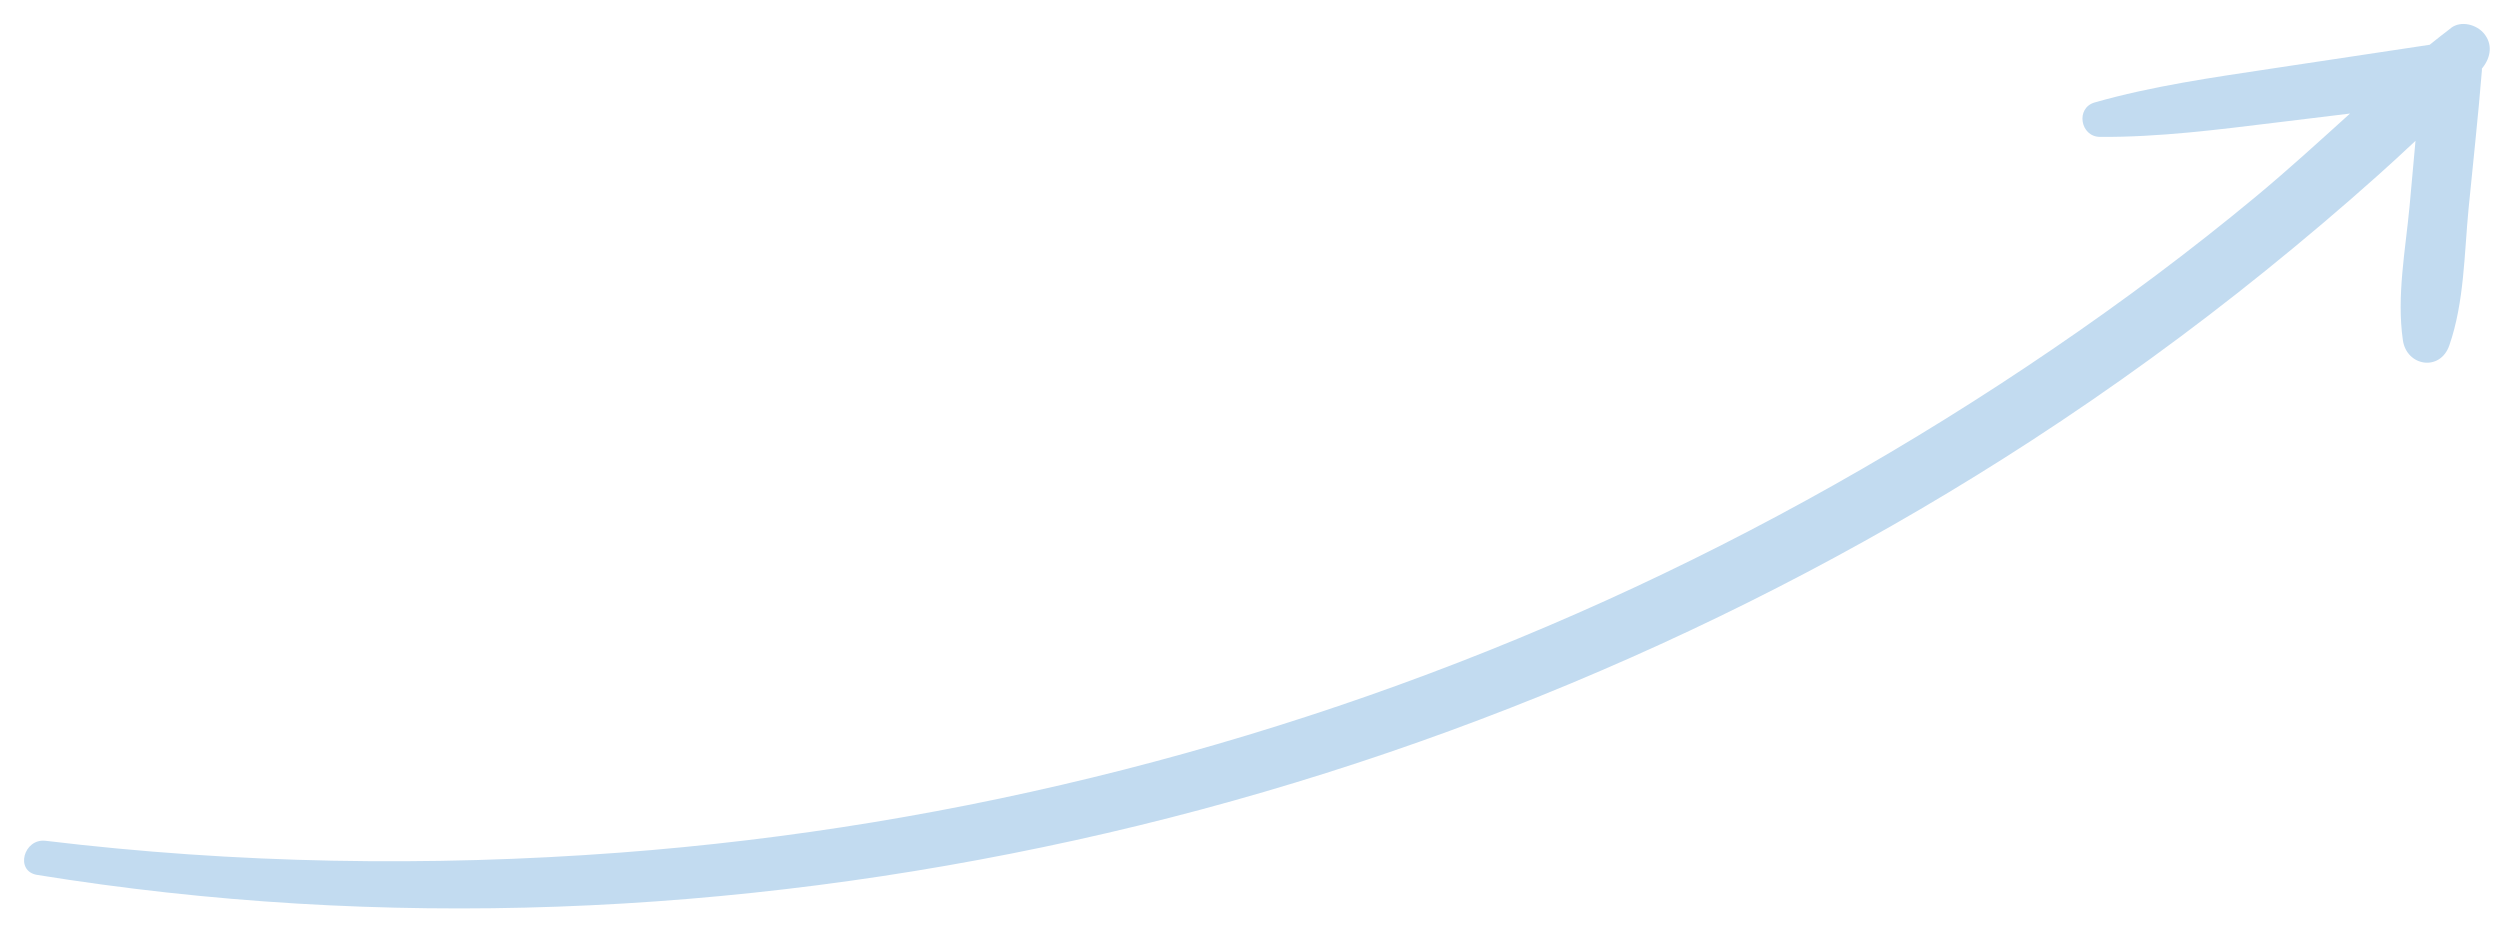 <svg width="91" height="34" viewBox="0 0 91 34" fill="none" xmlns="http://www.w3.org/2000/svg">
<path d="M89.219 1.019C88.956 1.219 88.696 1.424 88.439 1.63C86.527 1.918 84.617 2.206 82.705 2.494C80.552 2.819 78.342 3.131 76.247 3.729C75.544 3.93 75.721 4.977 76.438 4.983C78.572 4.998 80.741 4.719 82.859 4.46C83.754 4.351 84.648 4.242 85.541 4.133C84.407 5.156 83.28 6.189 82.105 7.163C79.735 9.129 77.261 10.973 74.717 12.707C69.571 16.216 64.13 19.29 58.455 21.86C47.175 26.968 34.909 30.108 22.563 31.036C15.62 31.558 8.575 31.44 1.662 30.605C0.862 30.508 0.529 31.713 1.354 31.847C13.914 33.876 26.722 33.32 39.137 30.585C51.426 27.88 63.372 22.91 73.924 16.05C76.874 14.133 79.728 12.064 82.465 9.853C83.86 8.727 85.229 7.569 86.565 6.374C87.024 5.963 87.478 5.548 87.924 5.126C87.853 5.917 87.784 6.709 87.709 7.5C87.558 9.109 87.234 10.78 87.465 12.384C87.603 13.337 88.822 13.531 89.154 12.575C89.702 11.001 89.697 9.238 89.857 7.585C90.019 5.915 90.206 4.247 90.34 2.575C90.342 2.549 90.342 2.523 90.341 2.497C90.355 2.479 90.369 2.462 90.383 2.443C90.666 2.072 90.734 1.608 90.421 1.224C90.151 0.894 89.587 0.737 89.217 1.017L89.219 1.019Z" fill="#C2DBF0"/>
</svg>
